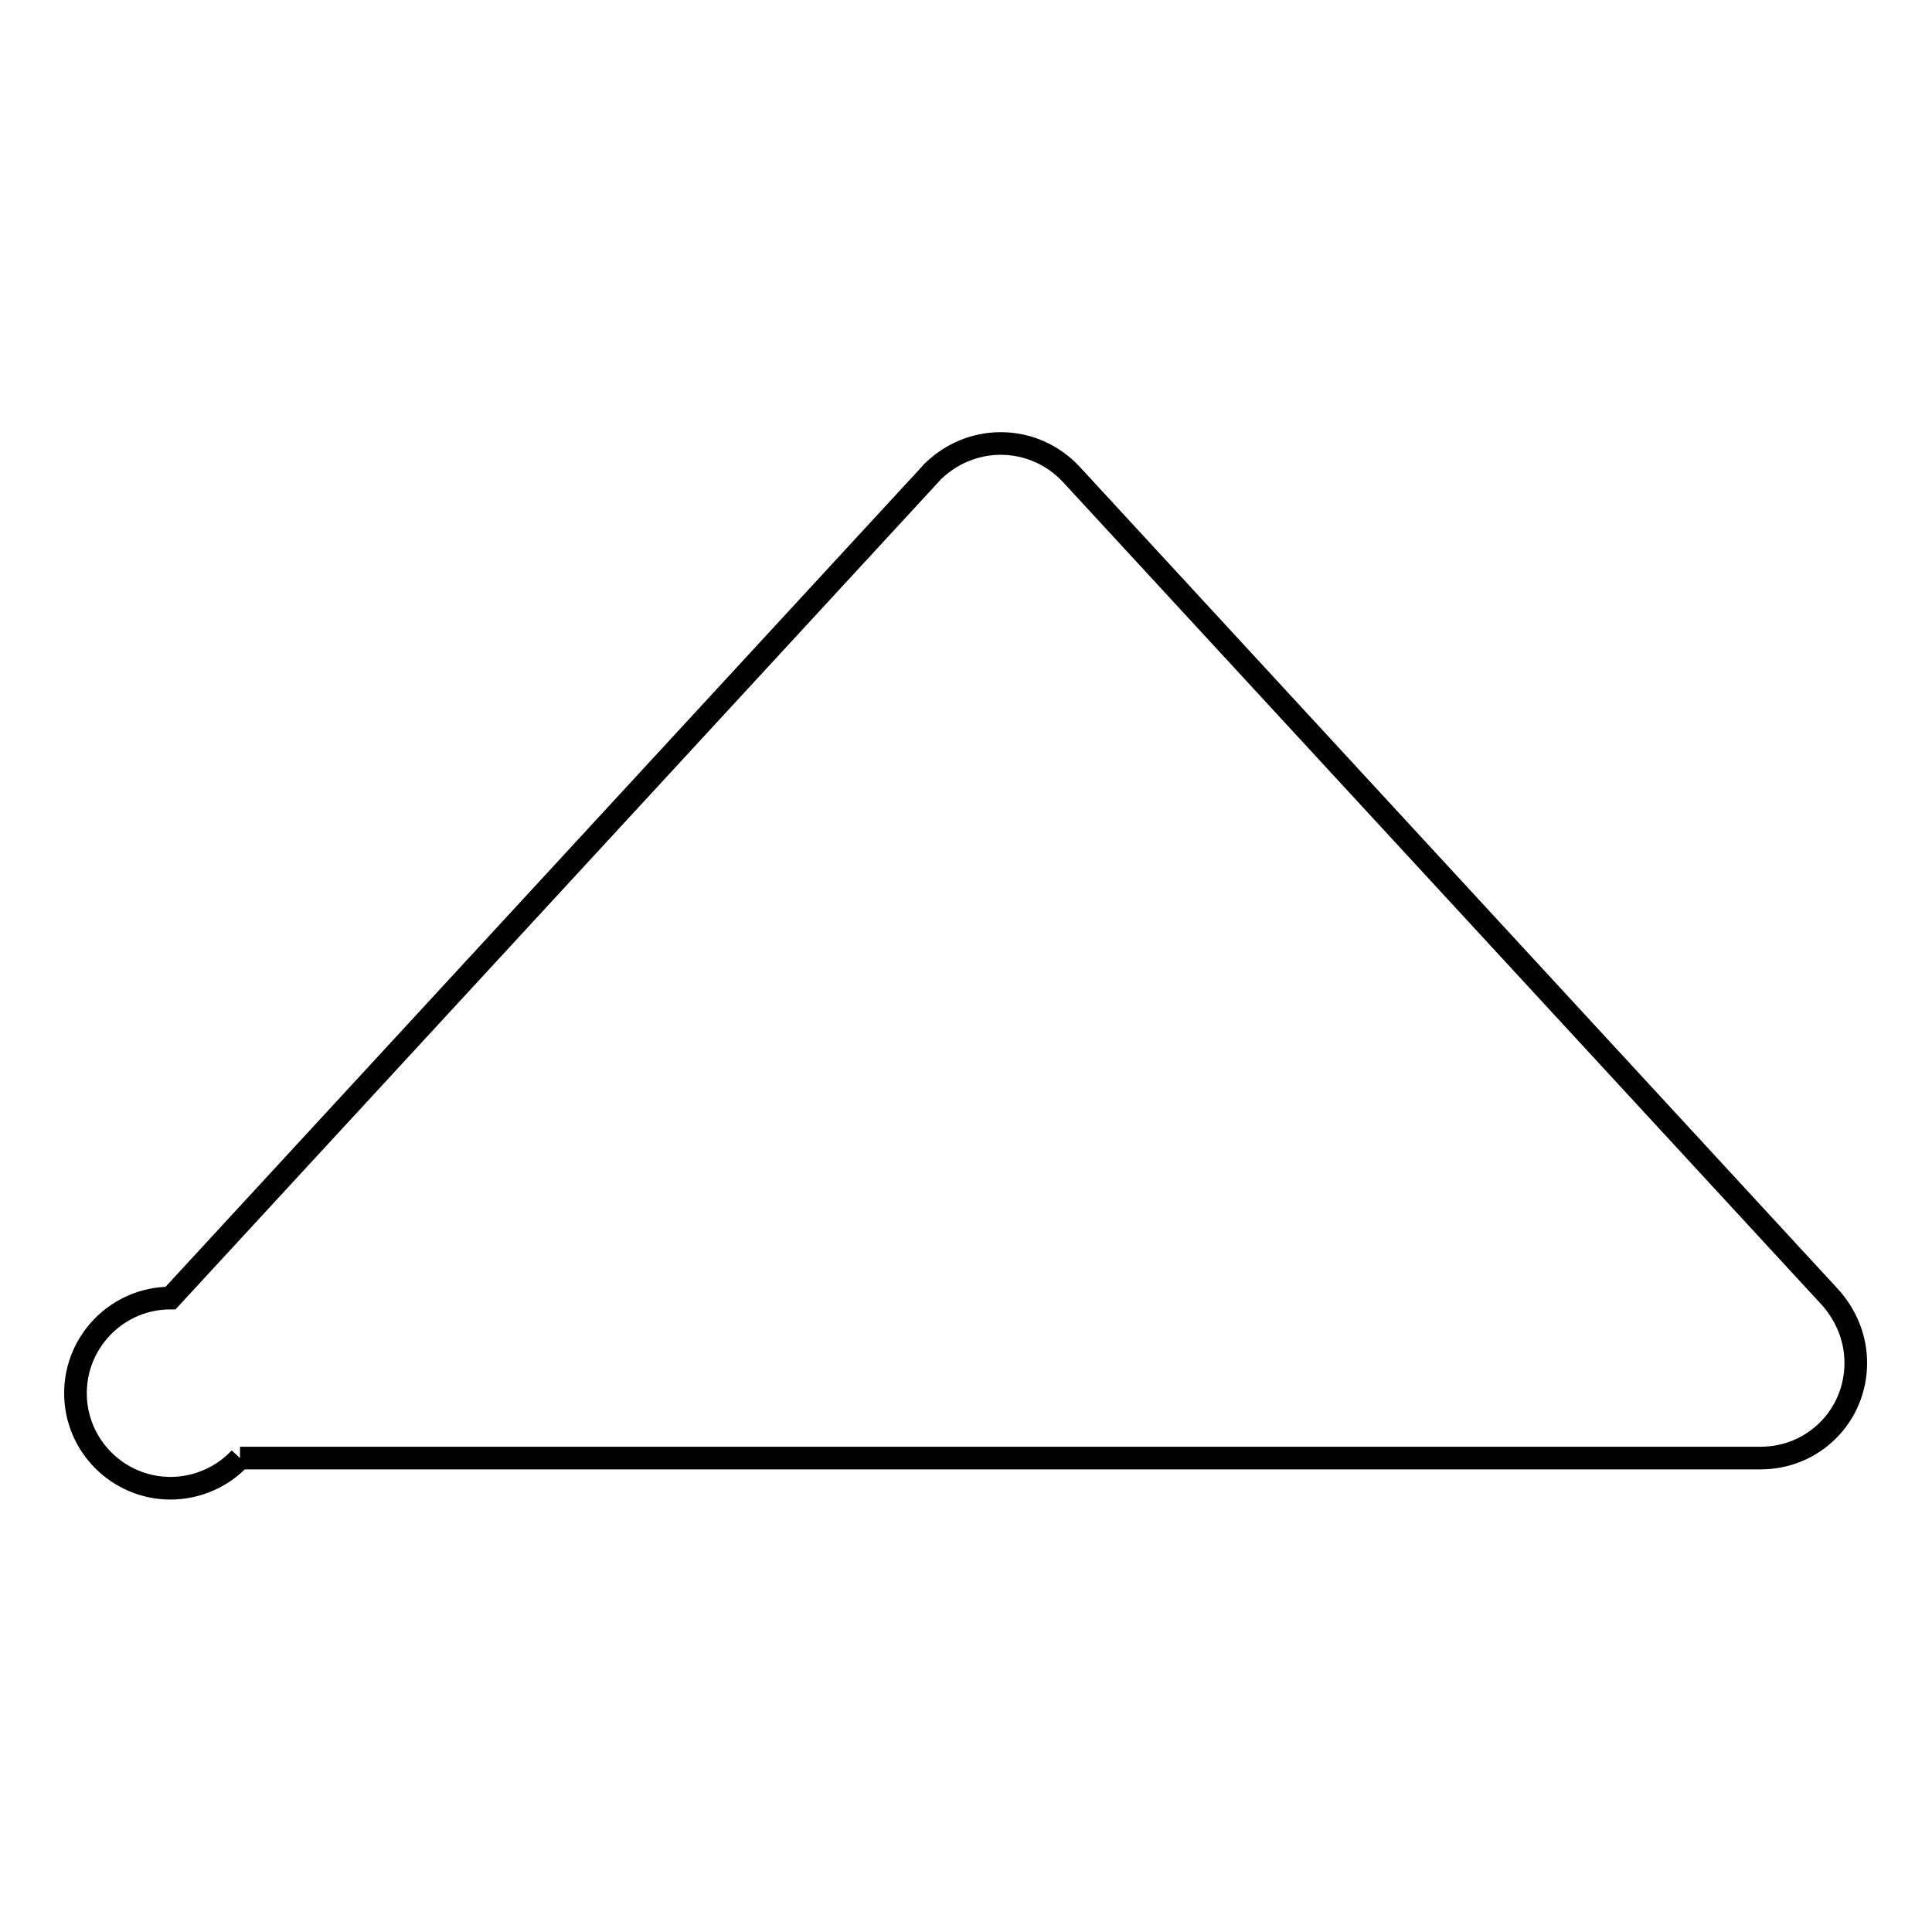 <?xml version="1.0" encoding="utf-8"?>
<!-- Svg Vector Icons : http://www.onlinewebfonts.com/icon -->
<!DOCTYPE svg PUBLIC "-//W3C//DTD SVG 1.1//EN" "http://www.w3.org/Graphics/SVG/1.1/DTD/svg11.dtd">
<svg version="1.1" xmlns="http://www.w3.org/2000/svg" xmlns:xlink="http://www.w3.org/1999/xlink" x="0px" y="0px" viewBox="0 0 256 256" enable-background="new 0 0 256 256" xml:space="preserve">
<g> <path stroke-width="3" fill-opacity="0" stroke="#000000"  d="M31.8,193.2h201.5c7,0,12.6-5.6,12.6-12.6c0-3.2-1.2-6.2-3.3-8.6L141.9,62.8c-4.8-5.1-12.7-5.4-17.9-0.7 c-0.2,0.2-0.5,0.4-0.7,0.7L22.6,172c-7,0-12.6,5.7-12.6,12.6c0,7,5.7,12.6,12.6,12.6C26.1,197.2,29.5,195.7,31.8,193.2"/></g>
</svg>